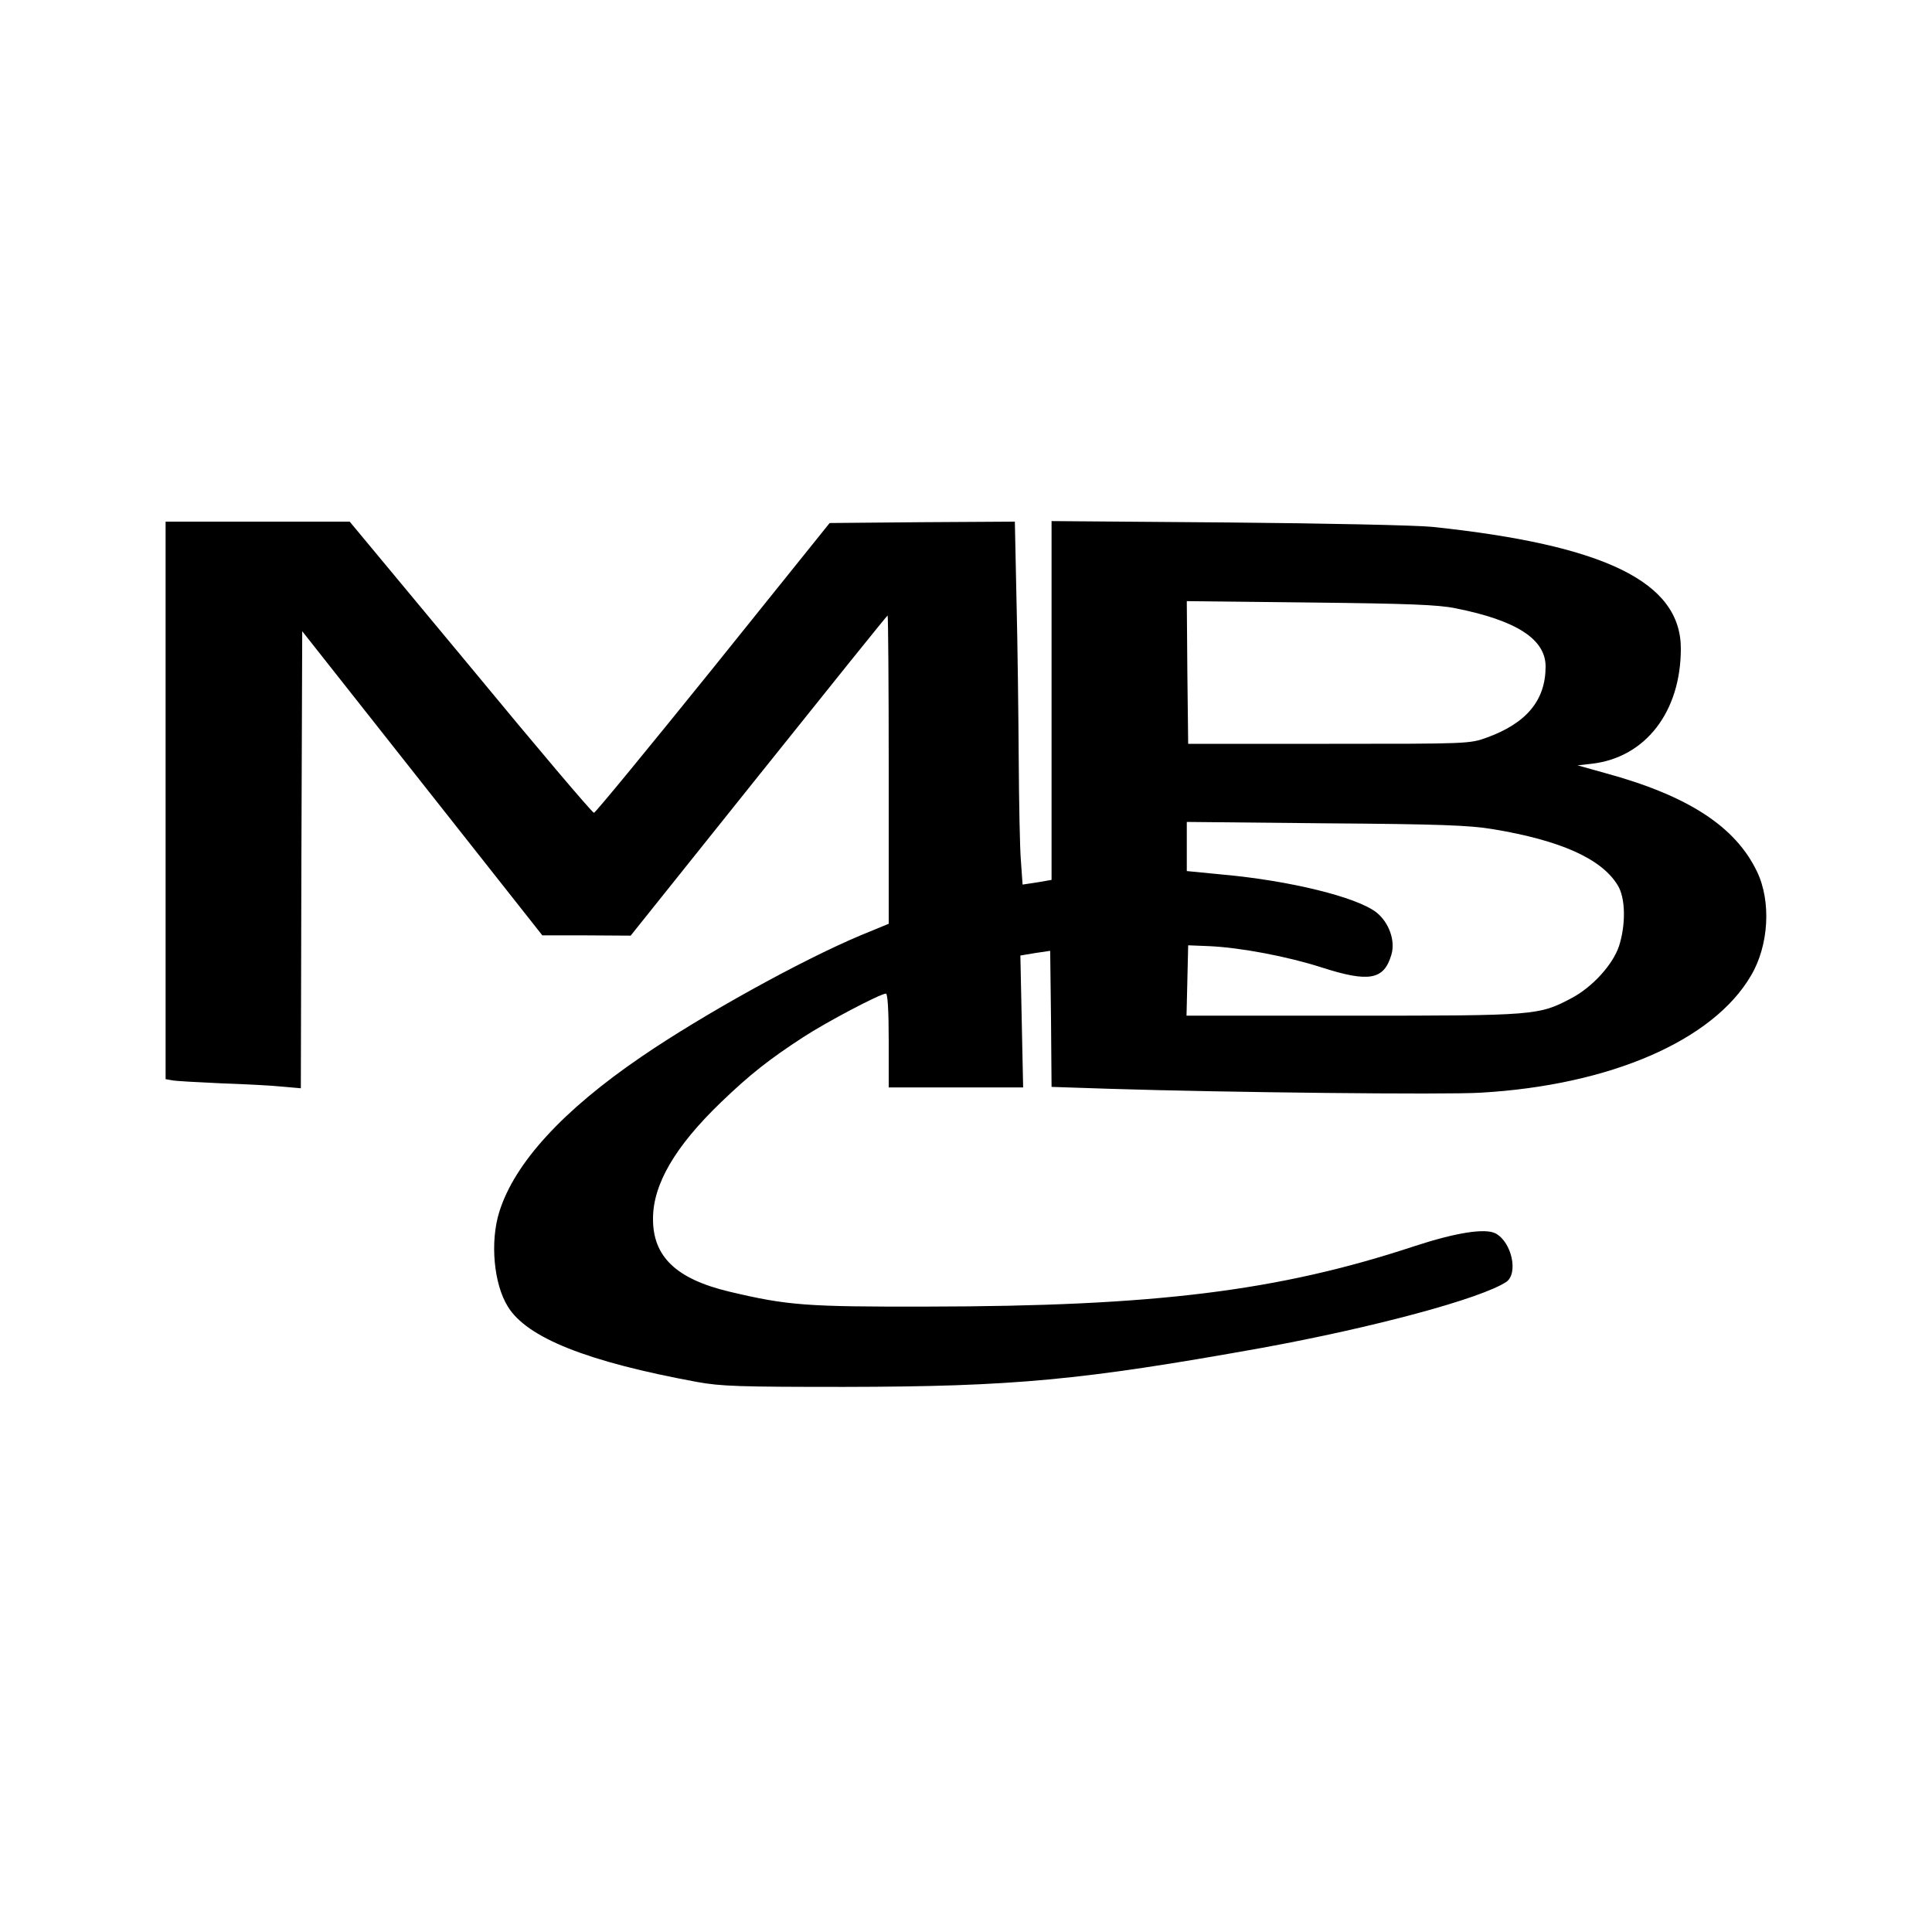 <?xml version="1.0" standalone="no"?>
<!DOCTYPE svg PUBLIC "-//W3C//DTD SVG 20010904//EN"
 "http://www.w3.org/TR/2001/REC-SVG-20010904/DTD/svg10.dtd">
<svg version="1.0" xmlns="http://www.w3.org/2000/svg"
 width="700pt" height="700pt" viewBox="0 0 700 700"
 preserveAspectRatio="xMidYMid meet">
<g transform="translate(0,700) scale(0.1,-0.1)"
fill="#000000" stroke="none">
<path d="M600 4100 l0 -1010 23 -4 c12 -3 92 -7 177 -11 85 -3 185 -8 222 -12
l68 -6 2 828 3 828 435 -551 435 -551 160 0 160 -1 464 580 c255 319 465 580
467 580 2 0 4 -251 4 -558 l0 -559 -102 -42 c-214 -90 -569 -286 -793 -439
-286 -195 -461 -386 -516 -563 -34 -109 -20 -261 31 -343 69 -113 288 -200
685 -273 87 -16 155 -18 535 -18 613 1 858 24 1510 141 406 74 793 178 887
239 45 30 21 144 -38 176 -38 20 -144 3 -294 -46 -493 -163 -940 -218 -1765
-219 -439 -1 -506 4 -717 54 -193 46 -278 127 -277 265 0 124 80 261 245 420
106 102 176 157 299 237 84 55 280 158 300 158 6 0 10 -61 10 -170 l0 -170
243 0 244 0 -5 239 -5 239 54 9 54 8 3 -246 2 -247 213 -7 c411 -13 1214 -22
1342 -14 469 27 842 189 979 424 65 109 74 269 22 377 -78 163 -249 275 -550
357 l-100 28 53 6 c193 23 321 188 321 417 0 241 -274 375 -900 441 -58 6
-392 13 -742 16 l-638 5 0 -650 0 -650 -52 -9 -53 -8 -6 85 c-4 47 -7 214 -8
371 -1 157 -4 415 -8 573 l-6 286 -336 -2 -335 -3 -422 -525 c-233 -289 -427
-525 -432 -525 -6 0 -207 237 -447 528 l-438 527 -333 0 -334 0 0 -1010z
m4674 696 c221 -44 326 -112 326 -211 0 -122 -69 -205 -212 -257 -63 -23 -67
-23 -573 -23 l-510 0 -3 258 -2 259 447 -5 c356 -4 464 -8 527 -21z m134 -800
c247 -41 394 -107 453 -203 29 -46 30 -143 5 -221 -23 -68 -97 -149 -173 -189
-118 -62 -128 -63 -791 -63 l-603 0 3 127 3 128 75 -3 c115 -5 287 -38 408
-77 171 -55 226 -46 253 45 16 52 -9 119 -55 155 -72 55 -312 114 -553 136
l-133 13 0 89 0 89 503 -5 c412 -3 520 -7 605 -21z"/>
</g>
</svg>
